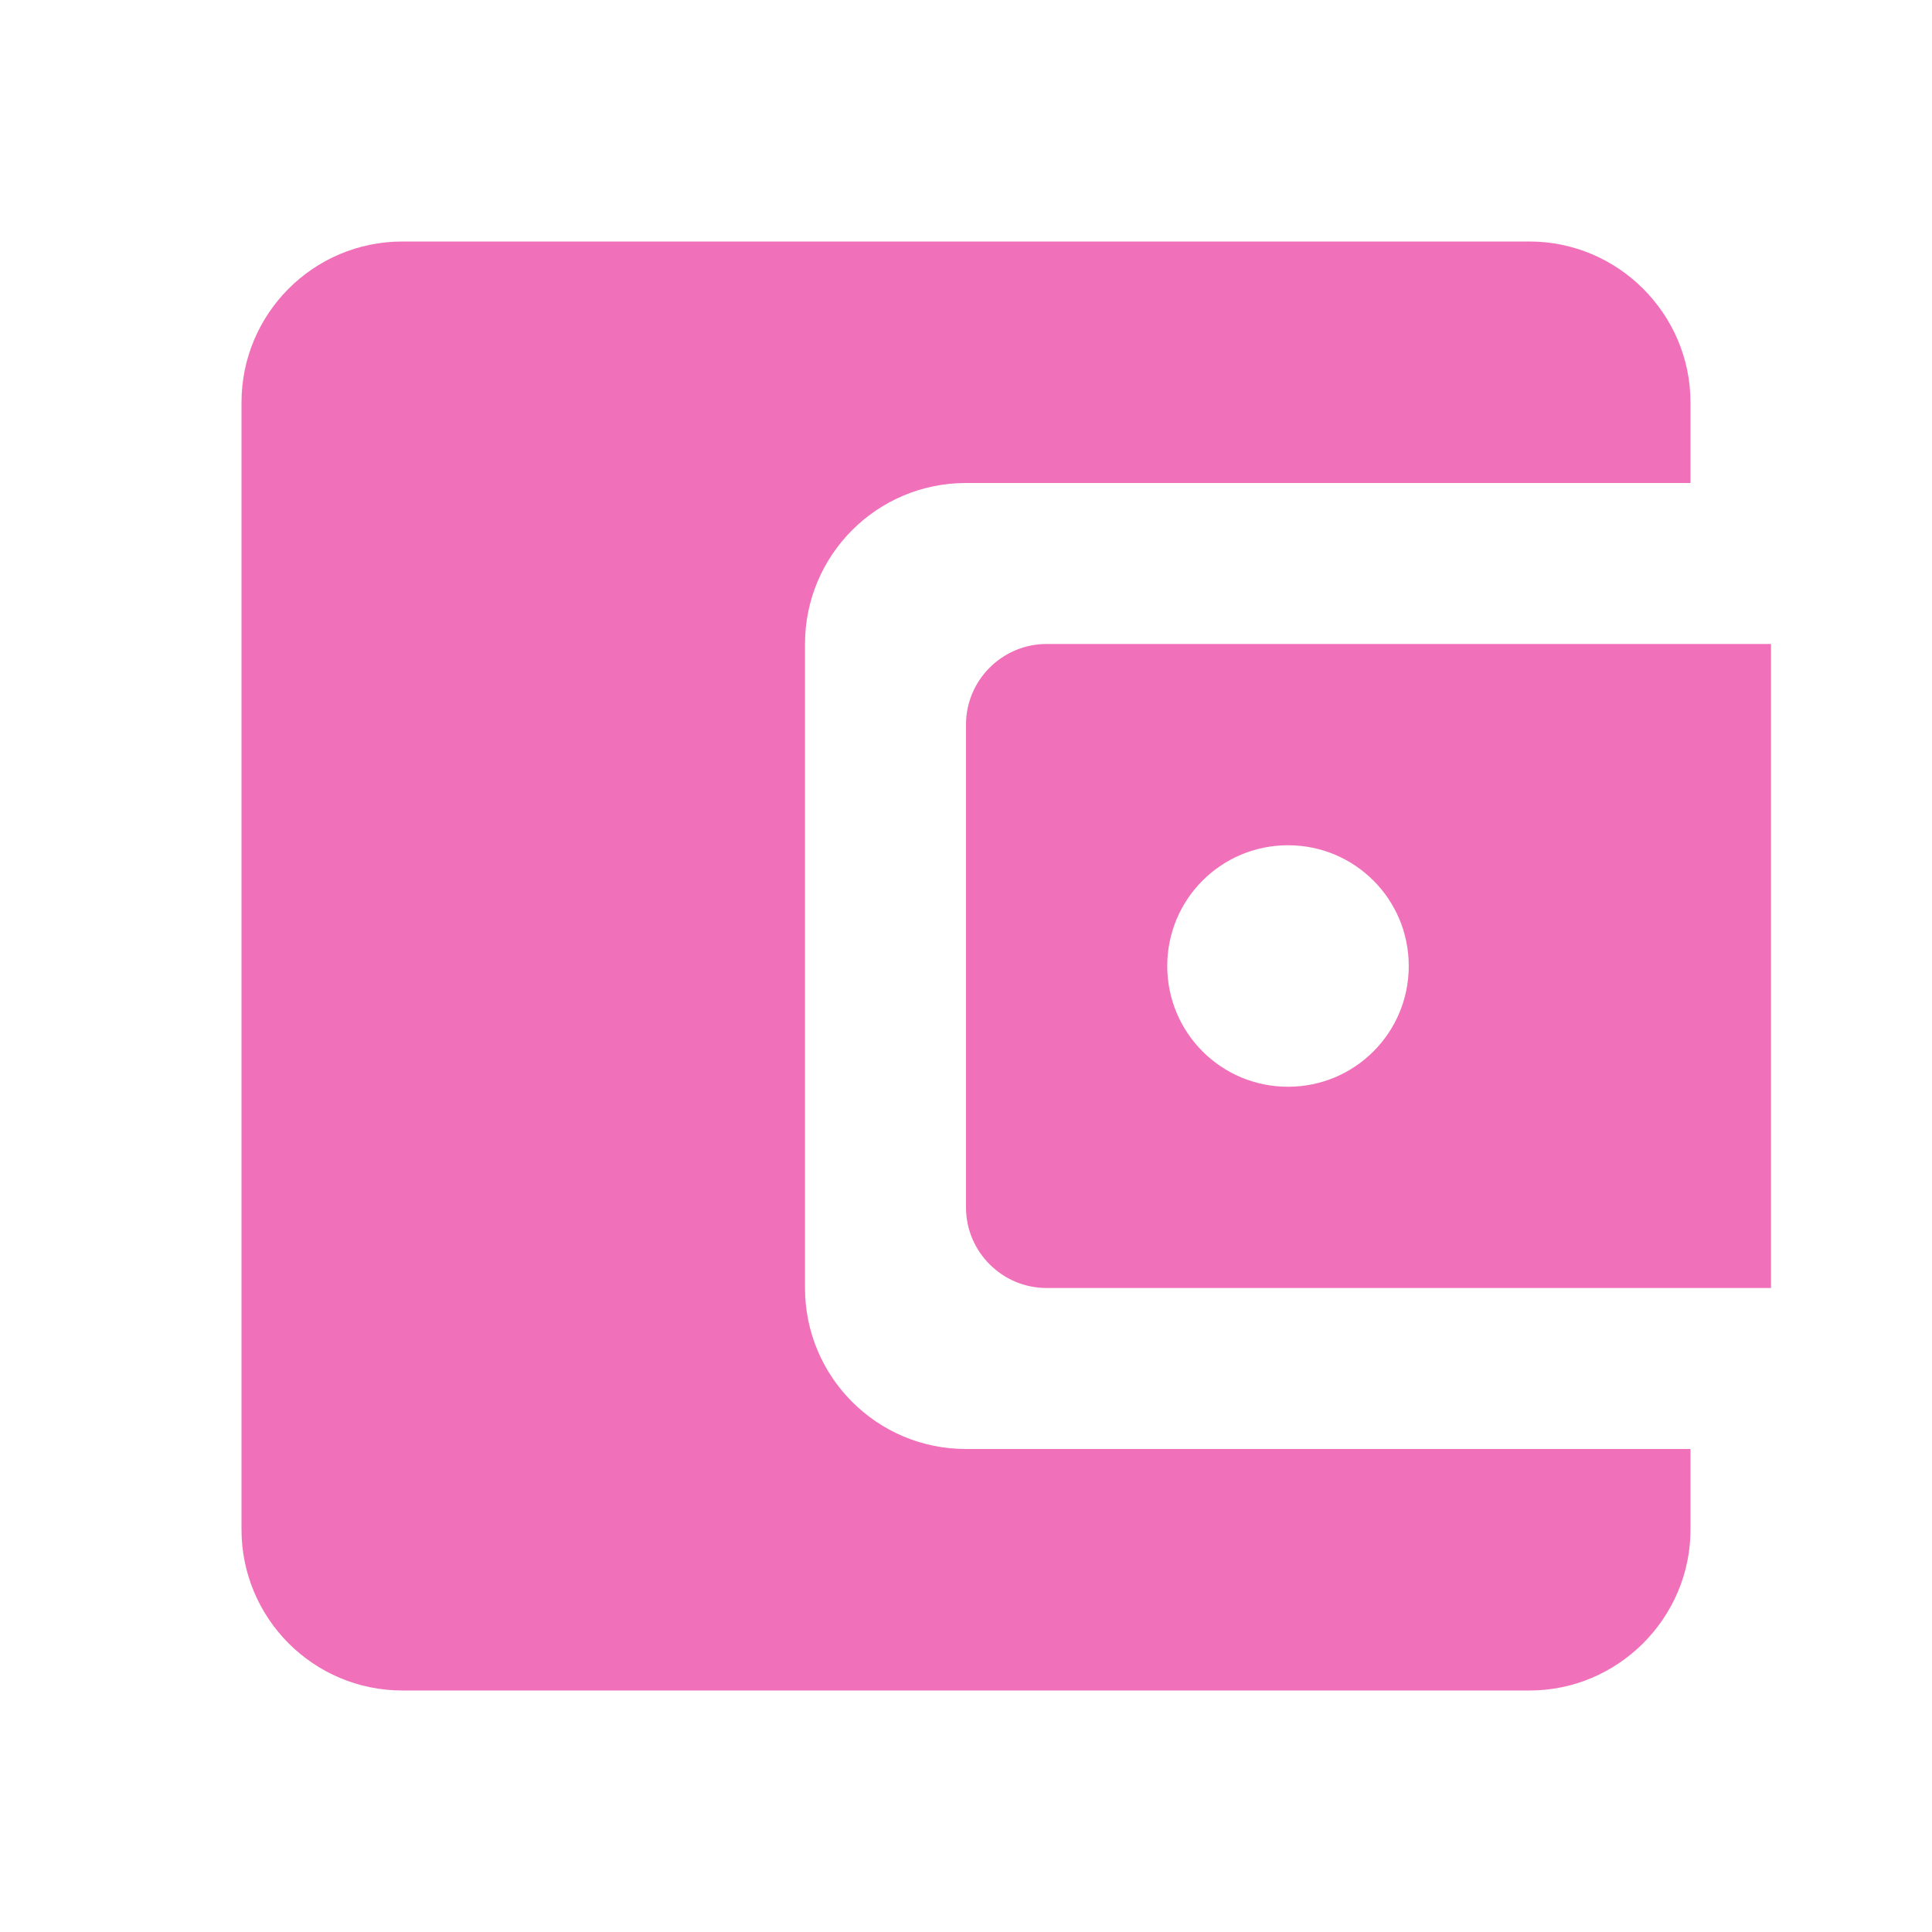 <svg width="24" height="24" viewBox="0 0 24 24" fill="none" xmlns="http://www.w3.org/2000/svg">
<path d="M10 16V8C10 6.9 10.89 6 12 6H21V5C21 3.9 20.1 3 19 3H5C3.89 3 3 3.9 3 5V19C3 20.1 3.89 21 5 21H19C20.1 21 21 20.1 21 19V18H12C10.89 18 10 17.1 10 16ZM13 8C12.45 8 12 8.45 12 9V15C12 15.55 12.45 16 13 16H22V8H13ZM16 13.5C15.17 13.5 14.5 12.83 14.5 12C14.5 11.17 15.17 10.5 16 10.5C16.83 10.5 17.5 11.17 17.5 12C17.5 12.83 16.83 13.5 16 13.5Z" fill="#F071B9"/>
</svg>
